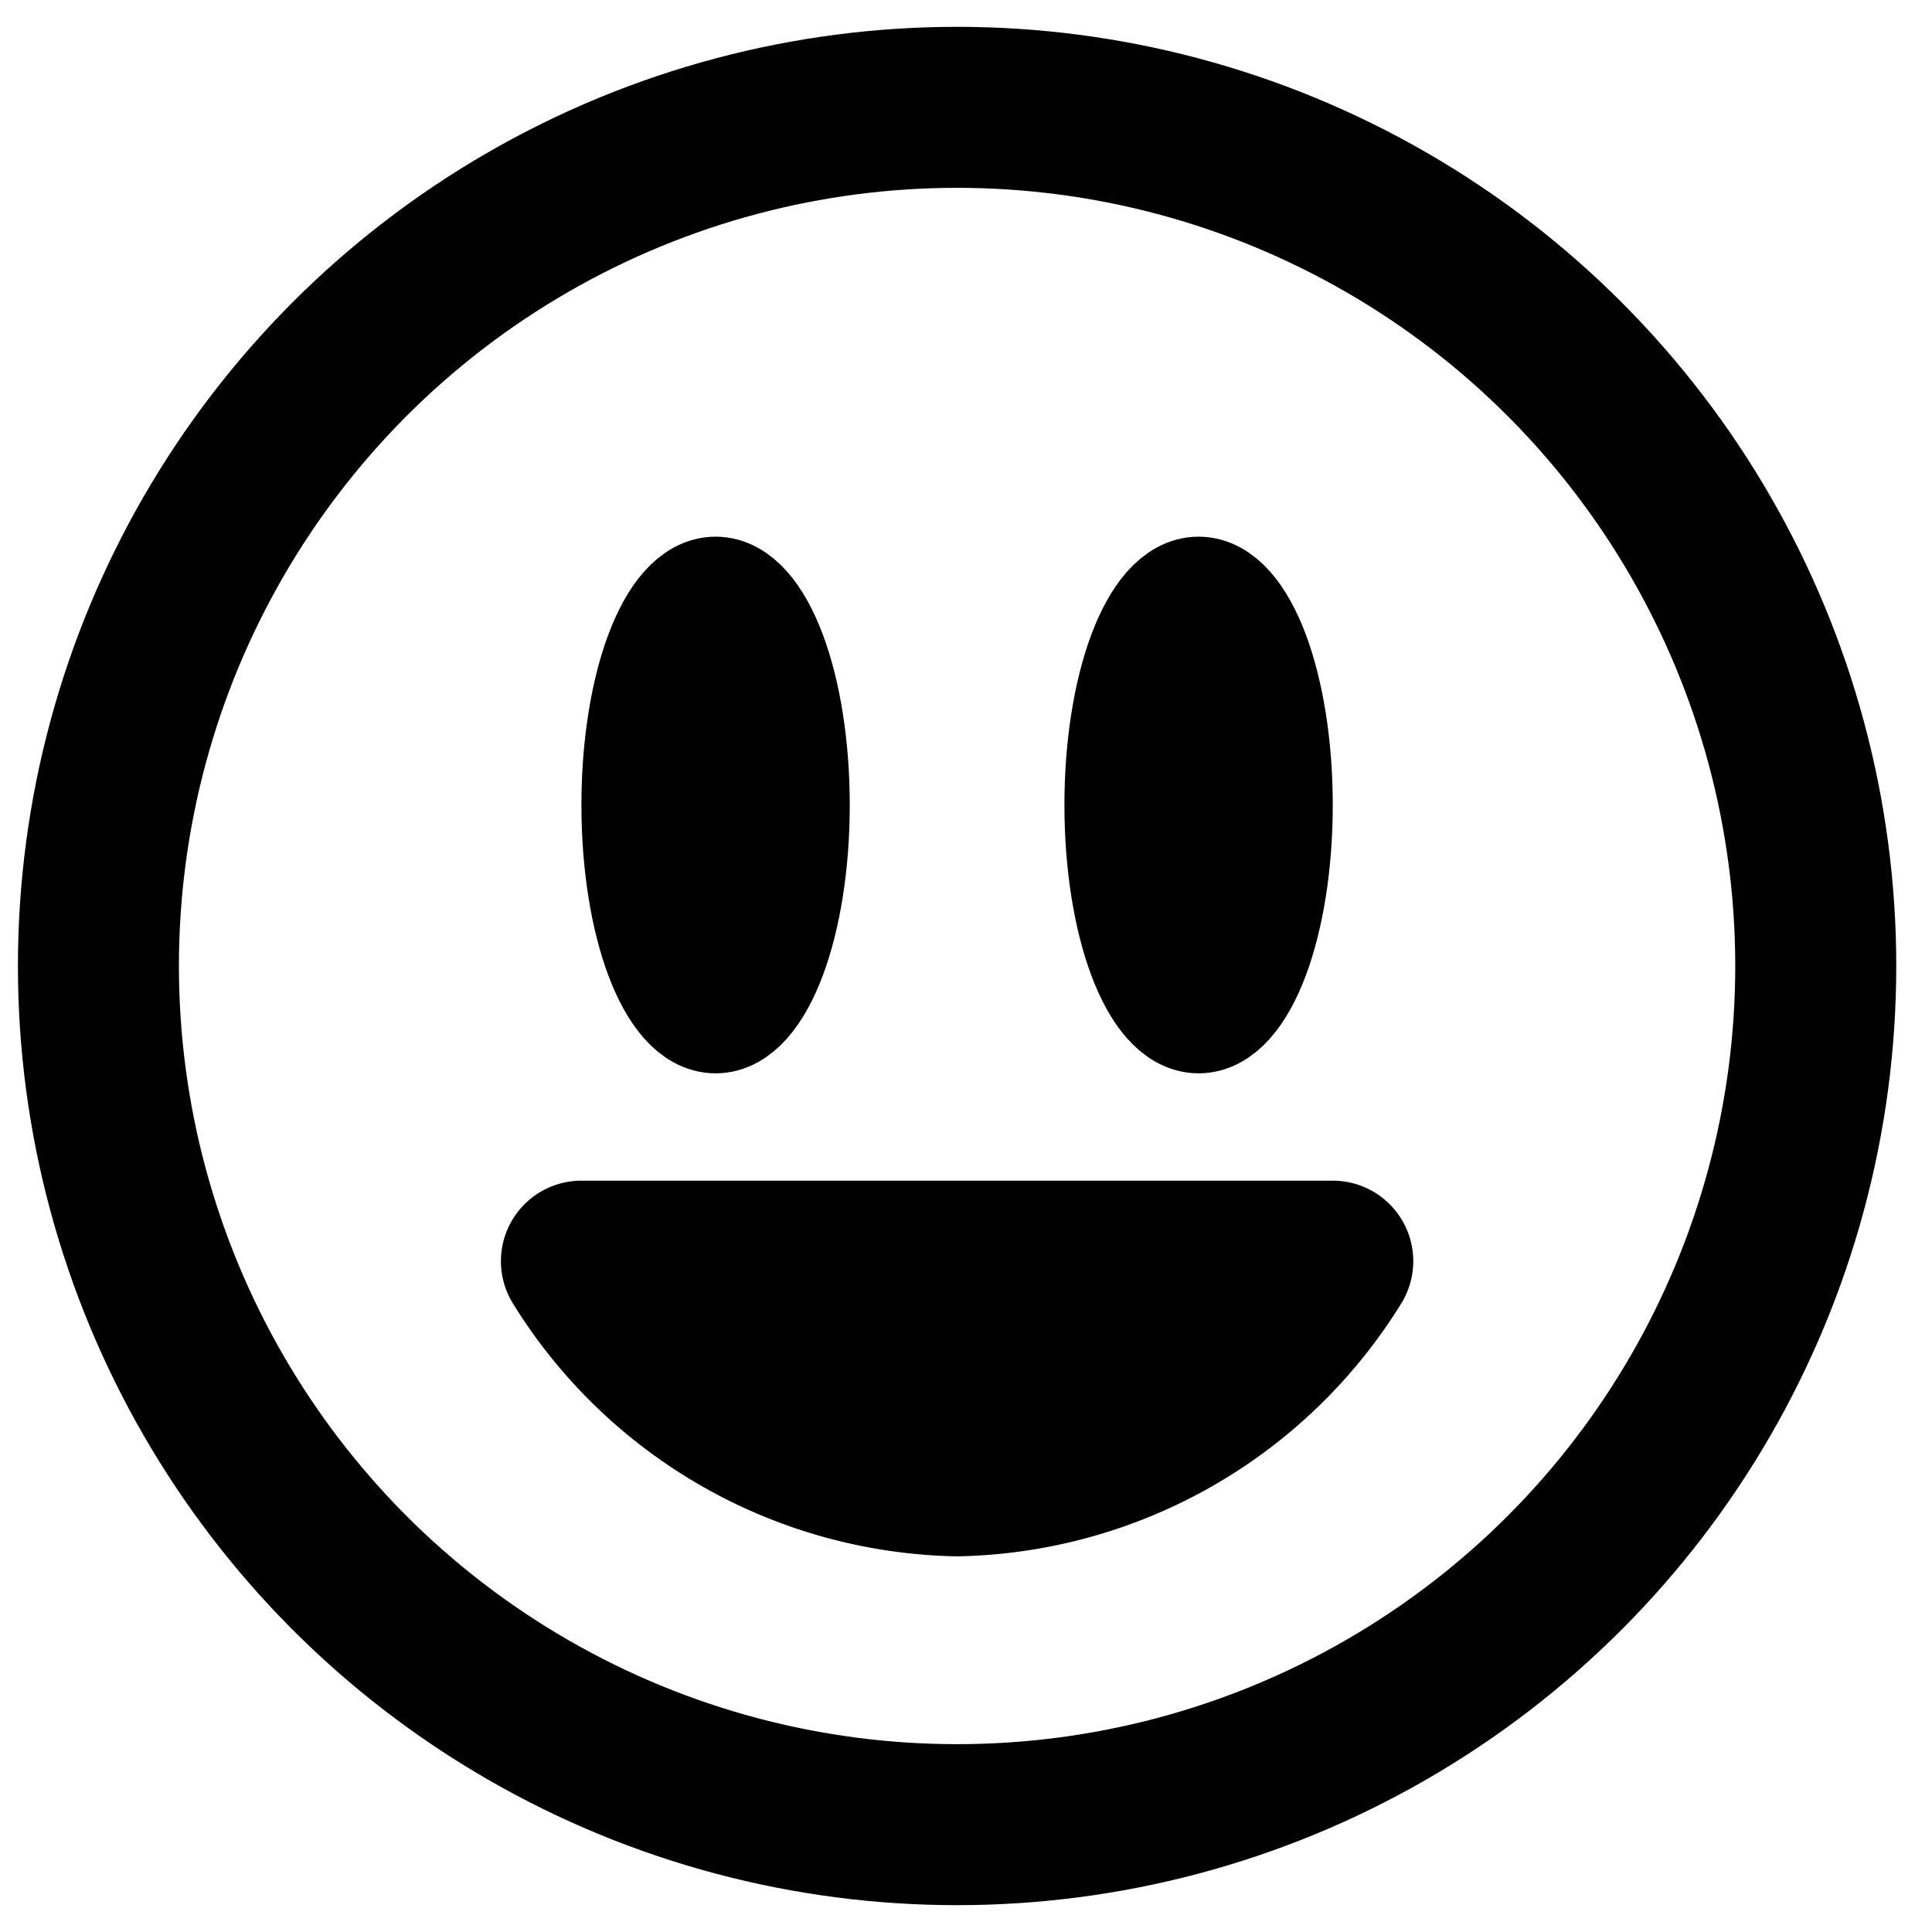 <svg xmlns="http://www.w3.org/2000/svg" viewBox="0 0 18 18"><circle cx="8.917" cy="9" r="8" fill="none" stroke="#020102" stroke-miterlimit="10" stroke-width="1.5"/><ellipse cx="6.667" cy="7.5" rx=".75" ry="2" stroke="#000" stroke-miterlimit="10"/><ellipse cx="11.167" cy="7.5" rx=".75" ry="2" stroke="#000" stroke-miterlimit="10"/><path d="M12.417 11.75a4.215 4.215 0 0 1-3.5 2 4.214 4.214 0 0 1-3.5-2h7Z" stroke="#000" stroke-linecap="round" stroke-linejoin="round" stroke-width="1.5"/></svg>